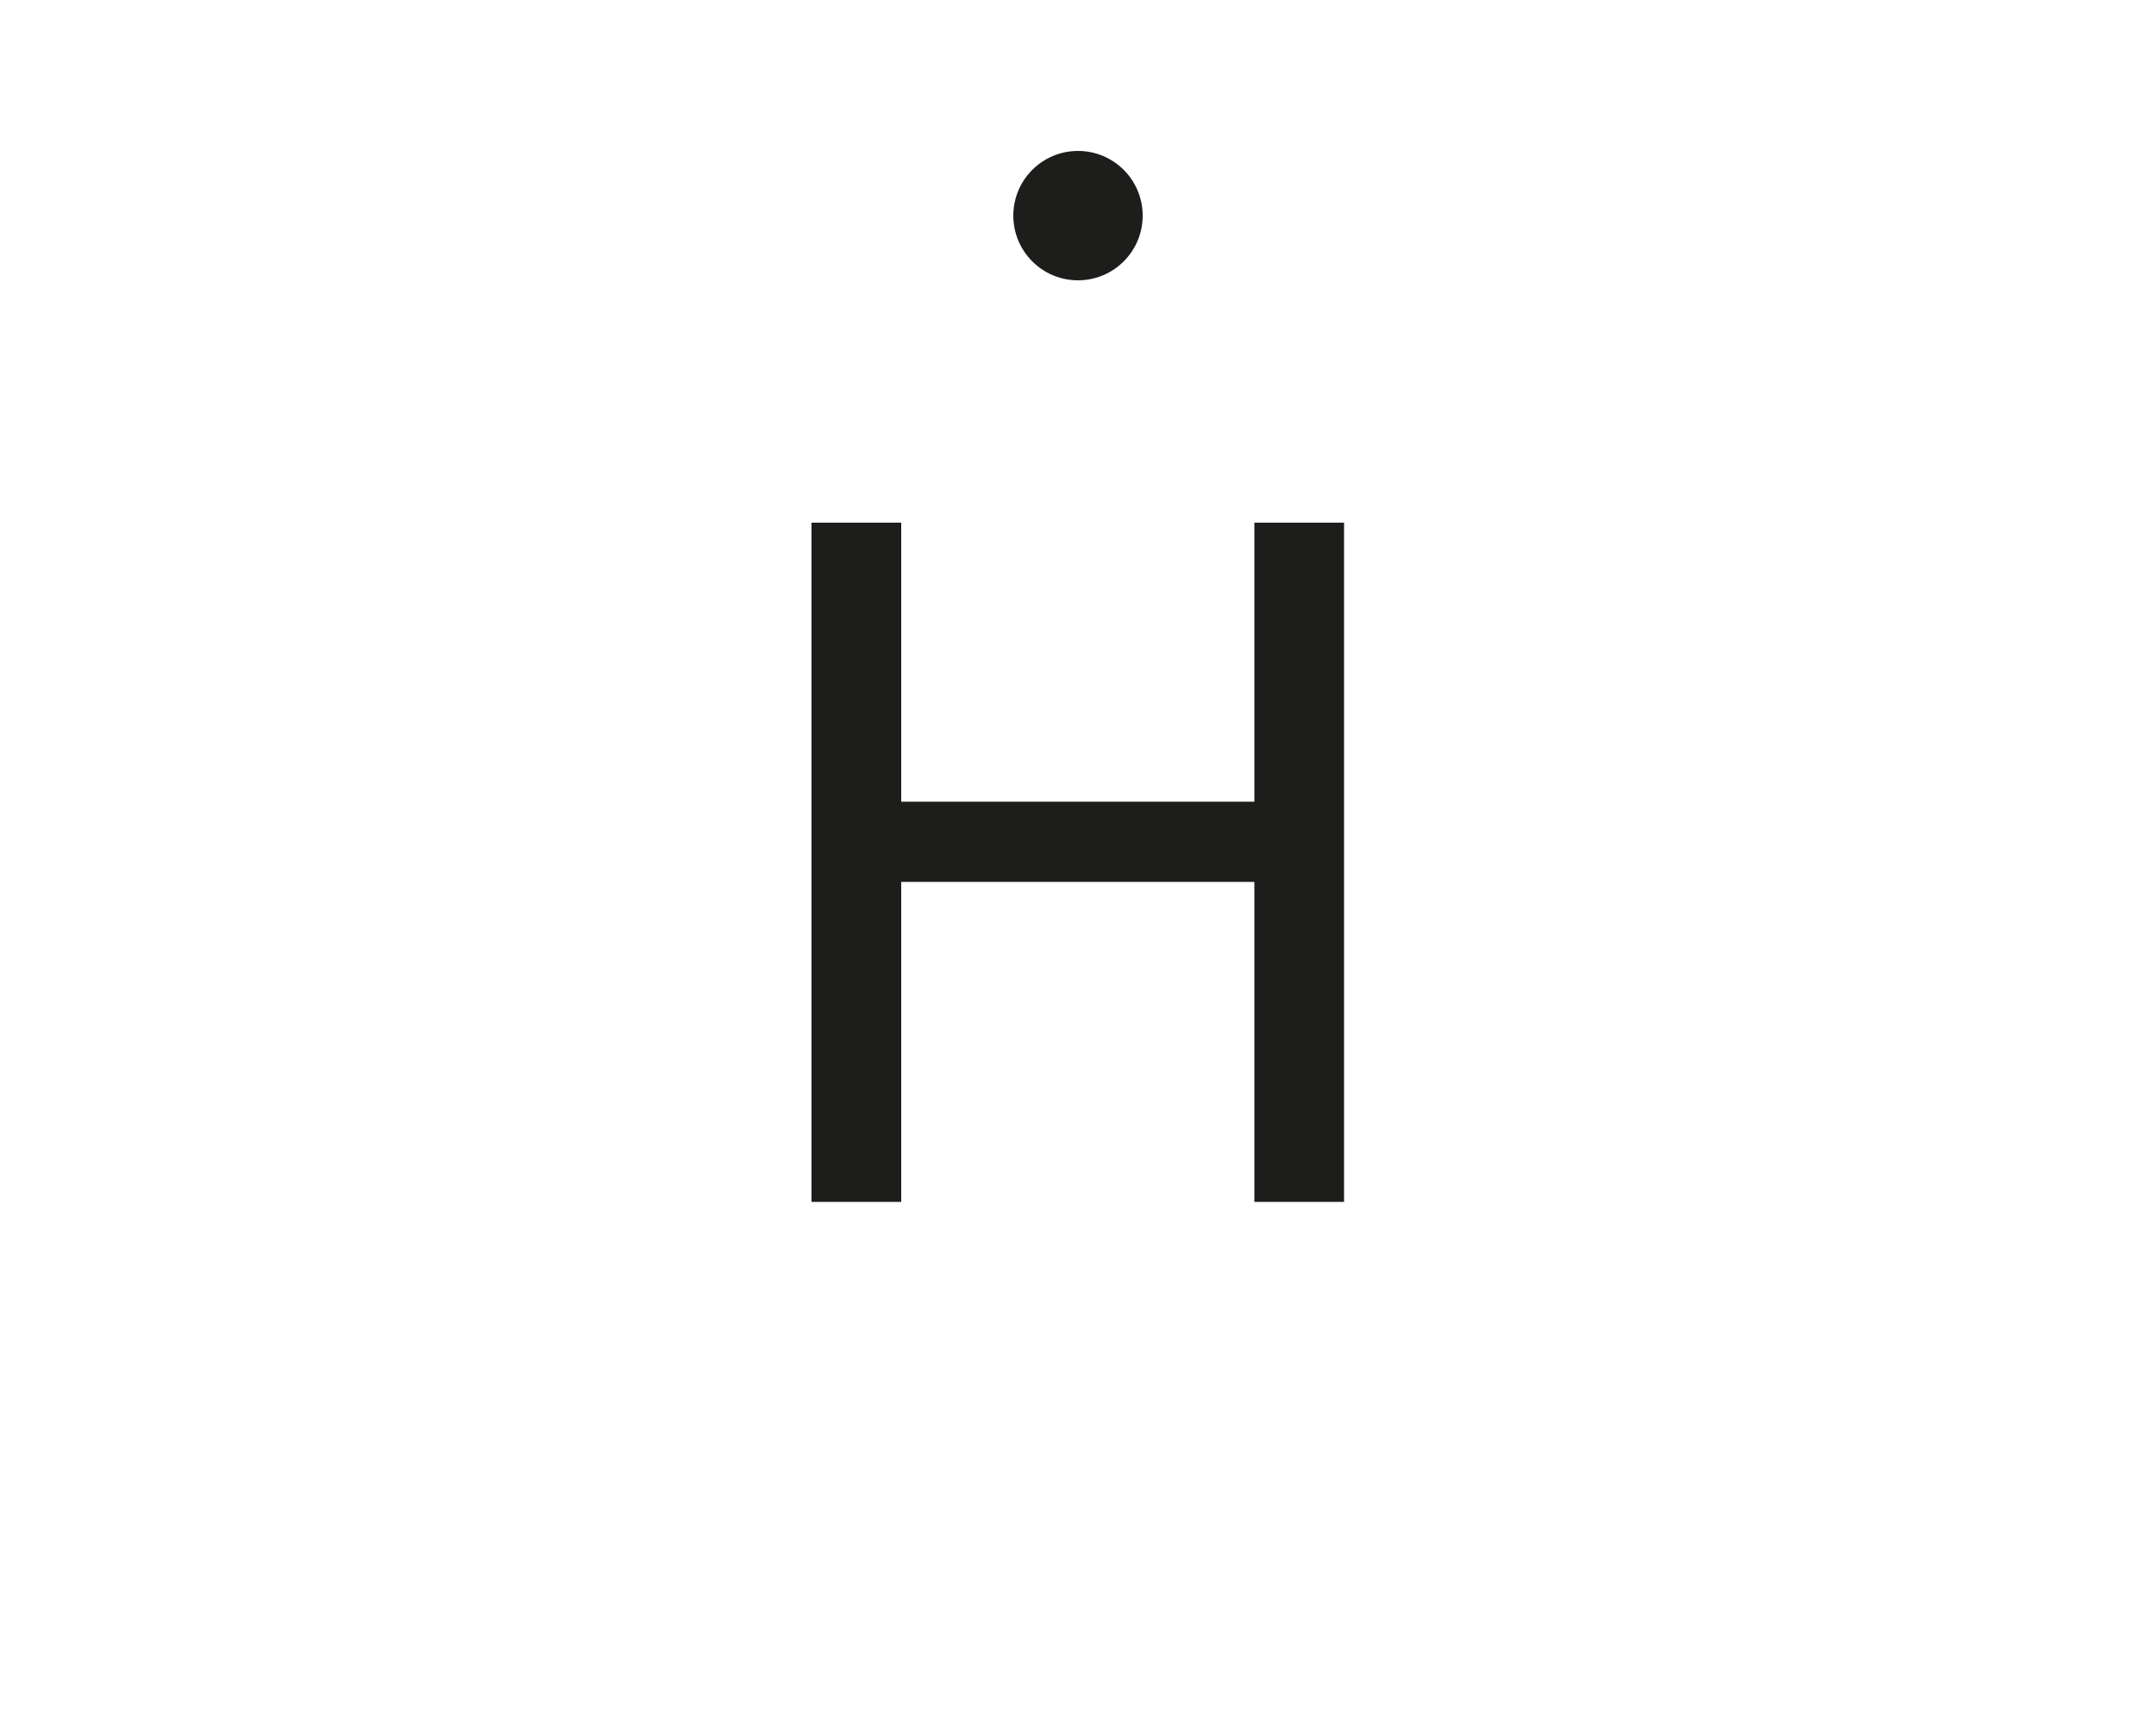 <?xml version="1.0" encoding="UTF-8"?>
<svg id="Calque_1" data-name="Calque 1" xmlns="http://www.w3.org/2000/svg" width="50" height="40" viewBox="0 0 50 40">
  <defs>
    <style>
      .cls-1 {
        fill: #1d1d1b;
        stroke-width: 0px;
      }
    </style>
  </defs>
  <path class="cls-1" d="M18.82,27.87v-15.75h2.08v6.47h8.19v-6.47h2.08v15.75h-2.08v-7.42h-8.19v7.42h-2.08Z"/>
  <circle class="cls-1" cx="25" cy="5" r="1.5"/>
</svg>